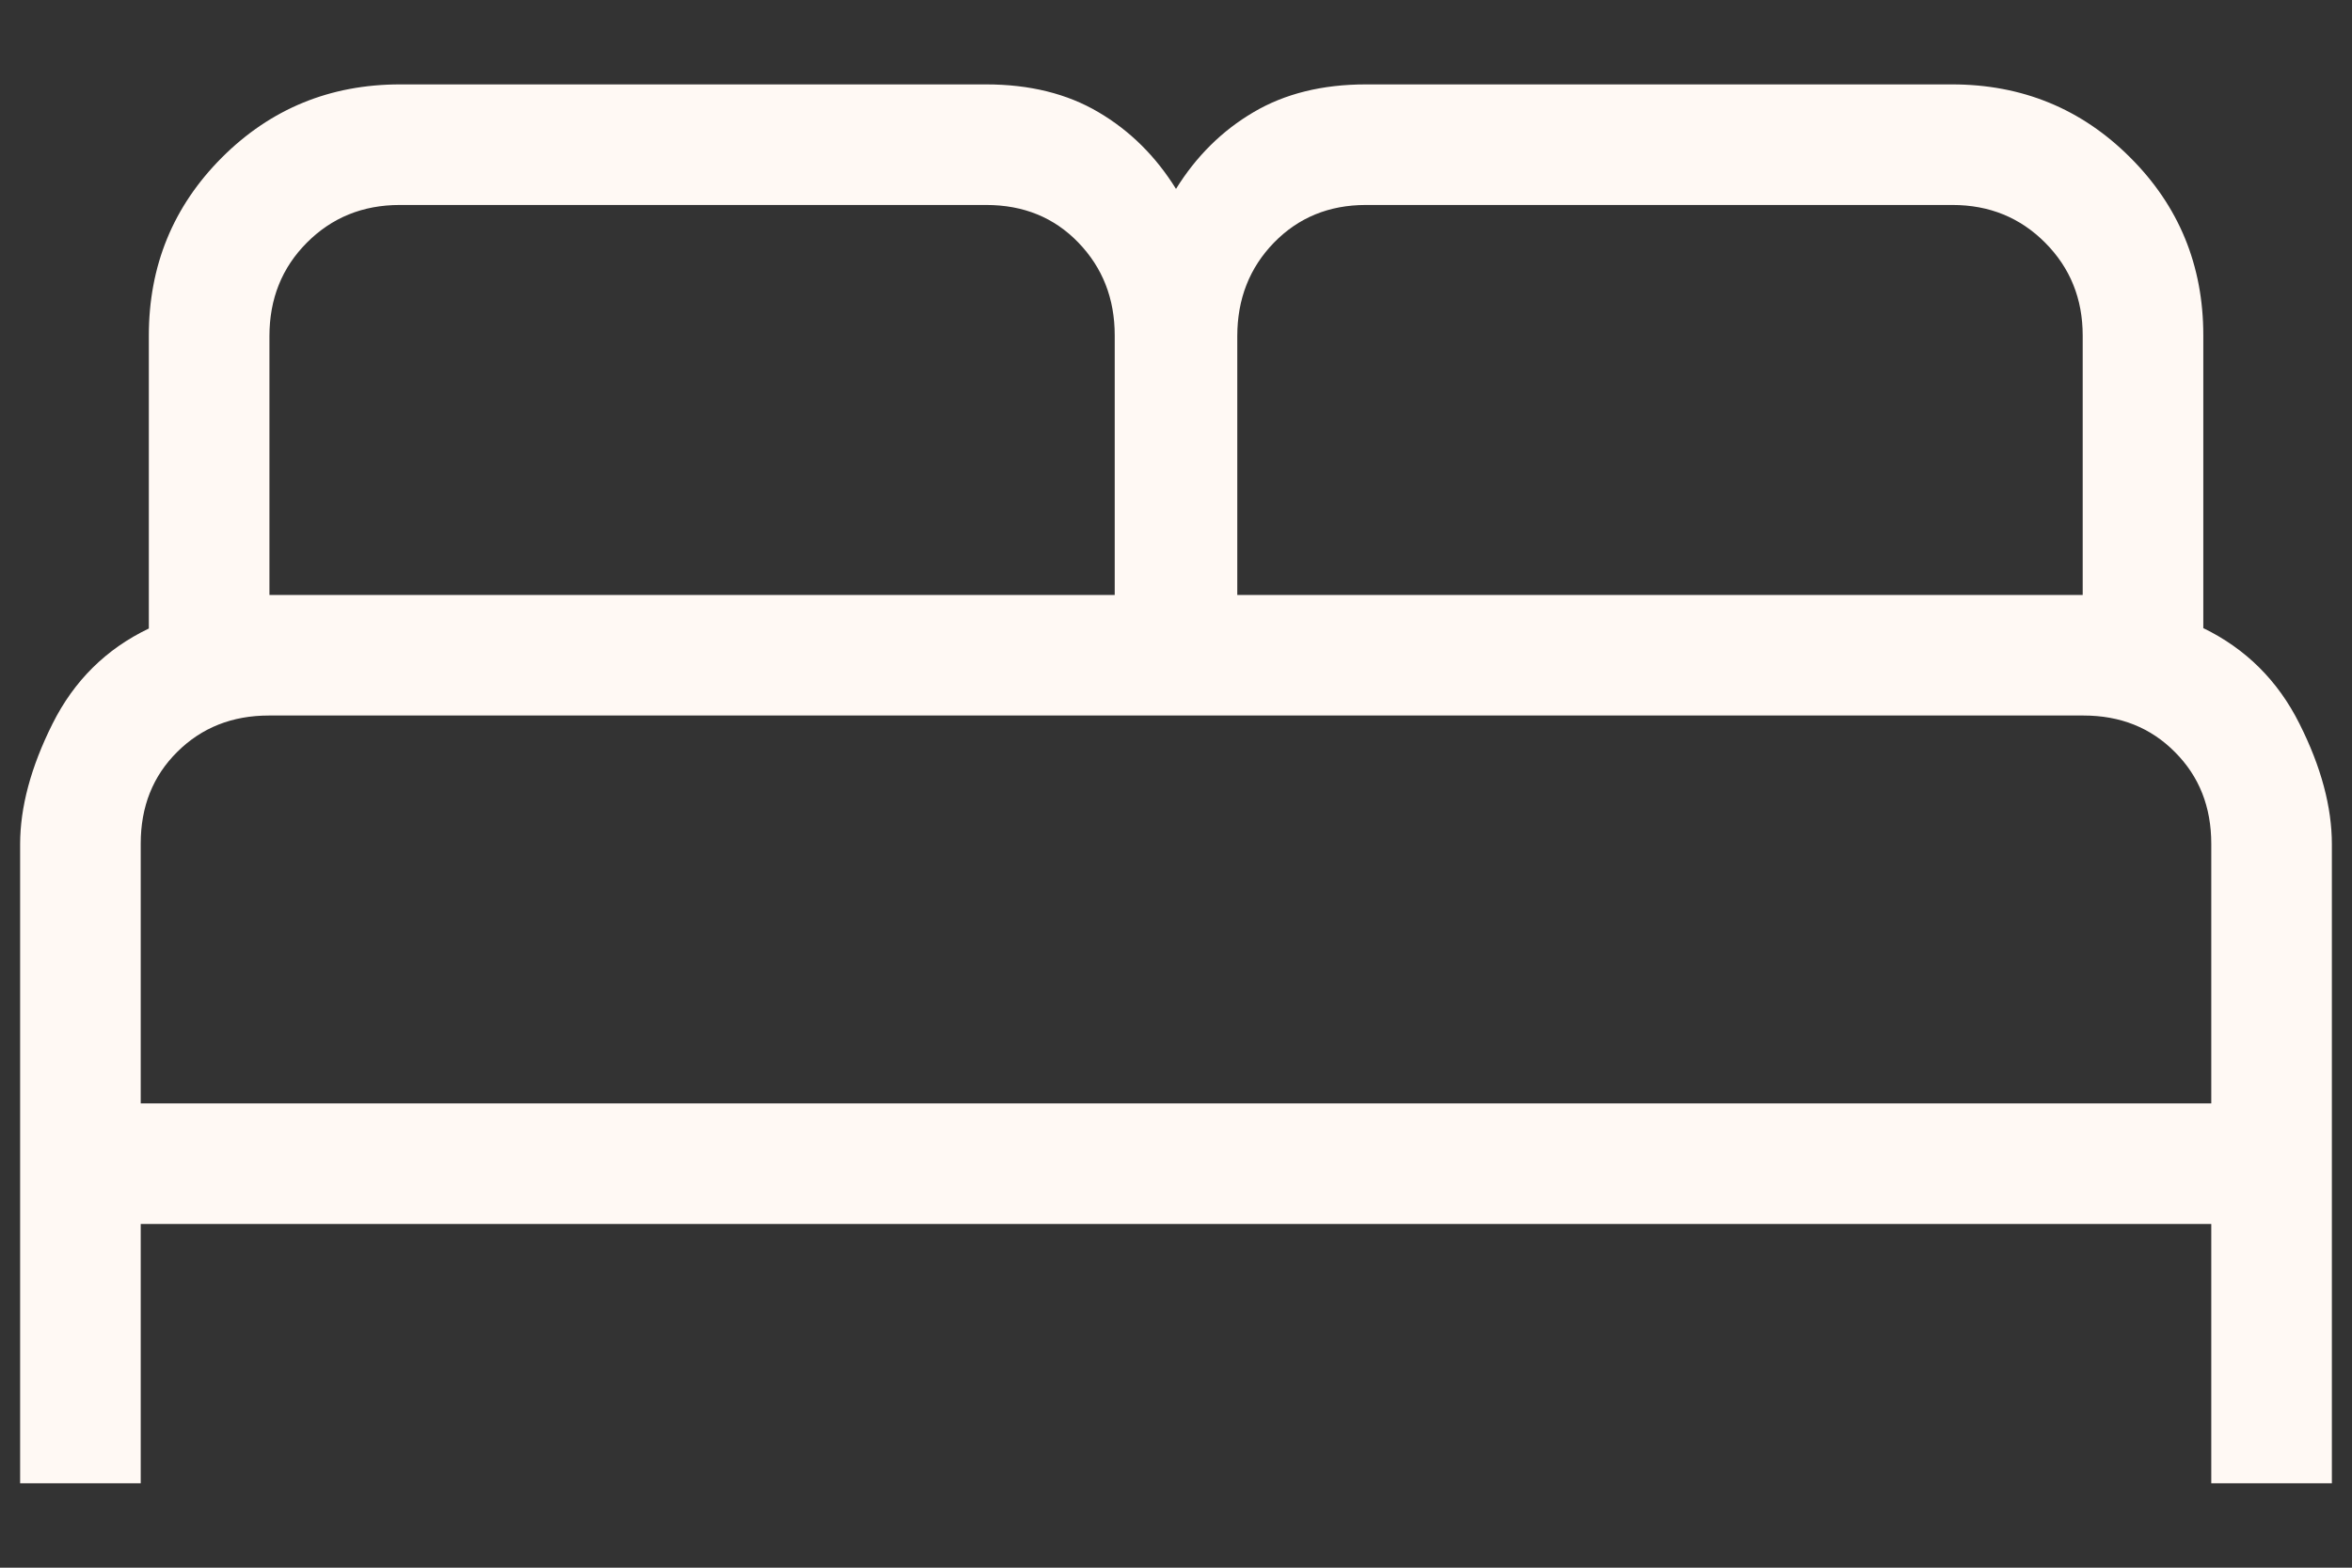 <svg width="18" height="12" viewBox="0 0 18 12" fill="none" xmlns="http://www.w3.org/2000/svg">
<rect x="0" y="0" width="18" height="12" fill="#333333" stroke="none"/>
<path d="M0.154 11.354V6.462C0.154 6.178 0.237 5.87 0.402 5.54C0.567 5.21 0.813 4.967 1.139 4.811V2.569C1.139 2.034 1.325 1.58 1.698 1.206C2.071 0.833 2.526 0.646 3.062 0.646H7.546C7.88 0.646 8.167 0.717 8.407 0.859C8.647 1 8.845 1.196 9 1.446C9.155 1.196 9.353 1 9.593 0.859C9.833 0.717 10.12 0.646 10.454 0.646H14.939C15.474 0.646 15.929 0.832 16.302 1.205C16.675 1.577 16.862 2.031 16.862 2.566V4.808C17.187 4.966 17.433 5.21 17.598 5.54C17.764 5.87 17.846 6.178 17.846 6.462V11.354H16.923V9.369H1.077V11.354H0.154ZM9.469 4.554H15.939V2.568C15.939 2.287 15.843 2.05 15.652 1.858C15.461 1.666 15.225 1.569 14.943 1.569H10.453C10.17 1.569 9.936 1.666 9.749 1.858C9.563 2.05 9.469 2.288 9.469 2.573V4.554ZM2.062 4.554H8.531V2.567C8.531 2.285 8.438 2.049 8.253 1.857C8.068 1.665 7.833 1.569 7.548 1.569H3.059C2.776 1.569 2.539 1.666 2.348 1.858C2.157 2.05 2.062 2.288 2.062 2.573V4.554ZM1.077 8.446H16.923V6.459C16.923 6.177 16.831 5.943 16.645 5.757C16.46 5.57 16.227 5.477 15.944 5.477H2.058C1.777 5.477 1.543 5.57 1.357 5.755C1.17 5.94 1.077 6.174 1.077 6.457V8.446Z" fill="#FFF9F4"/>
</svg>
